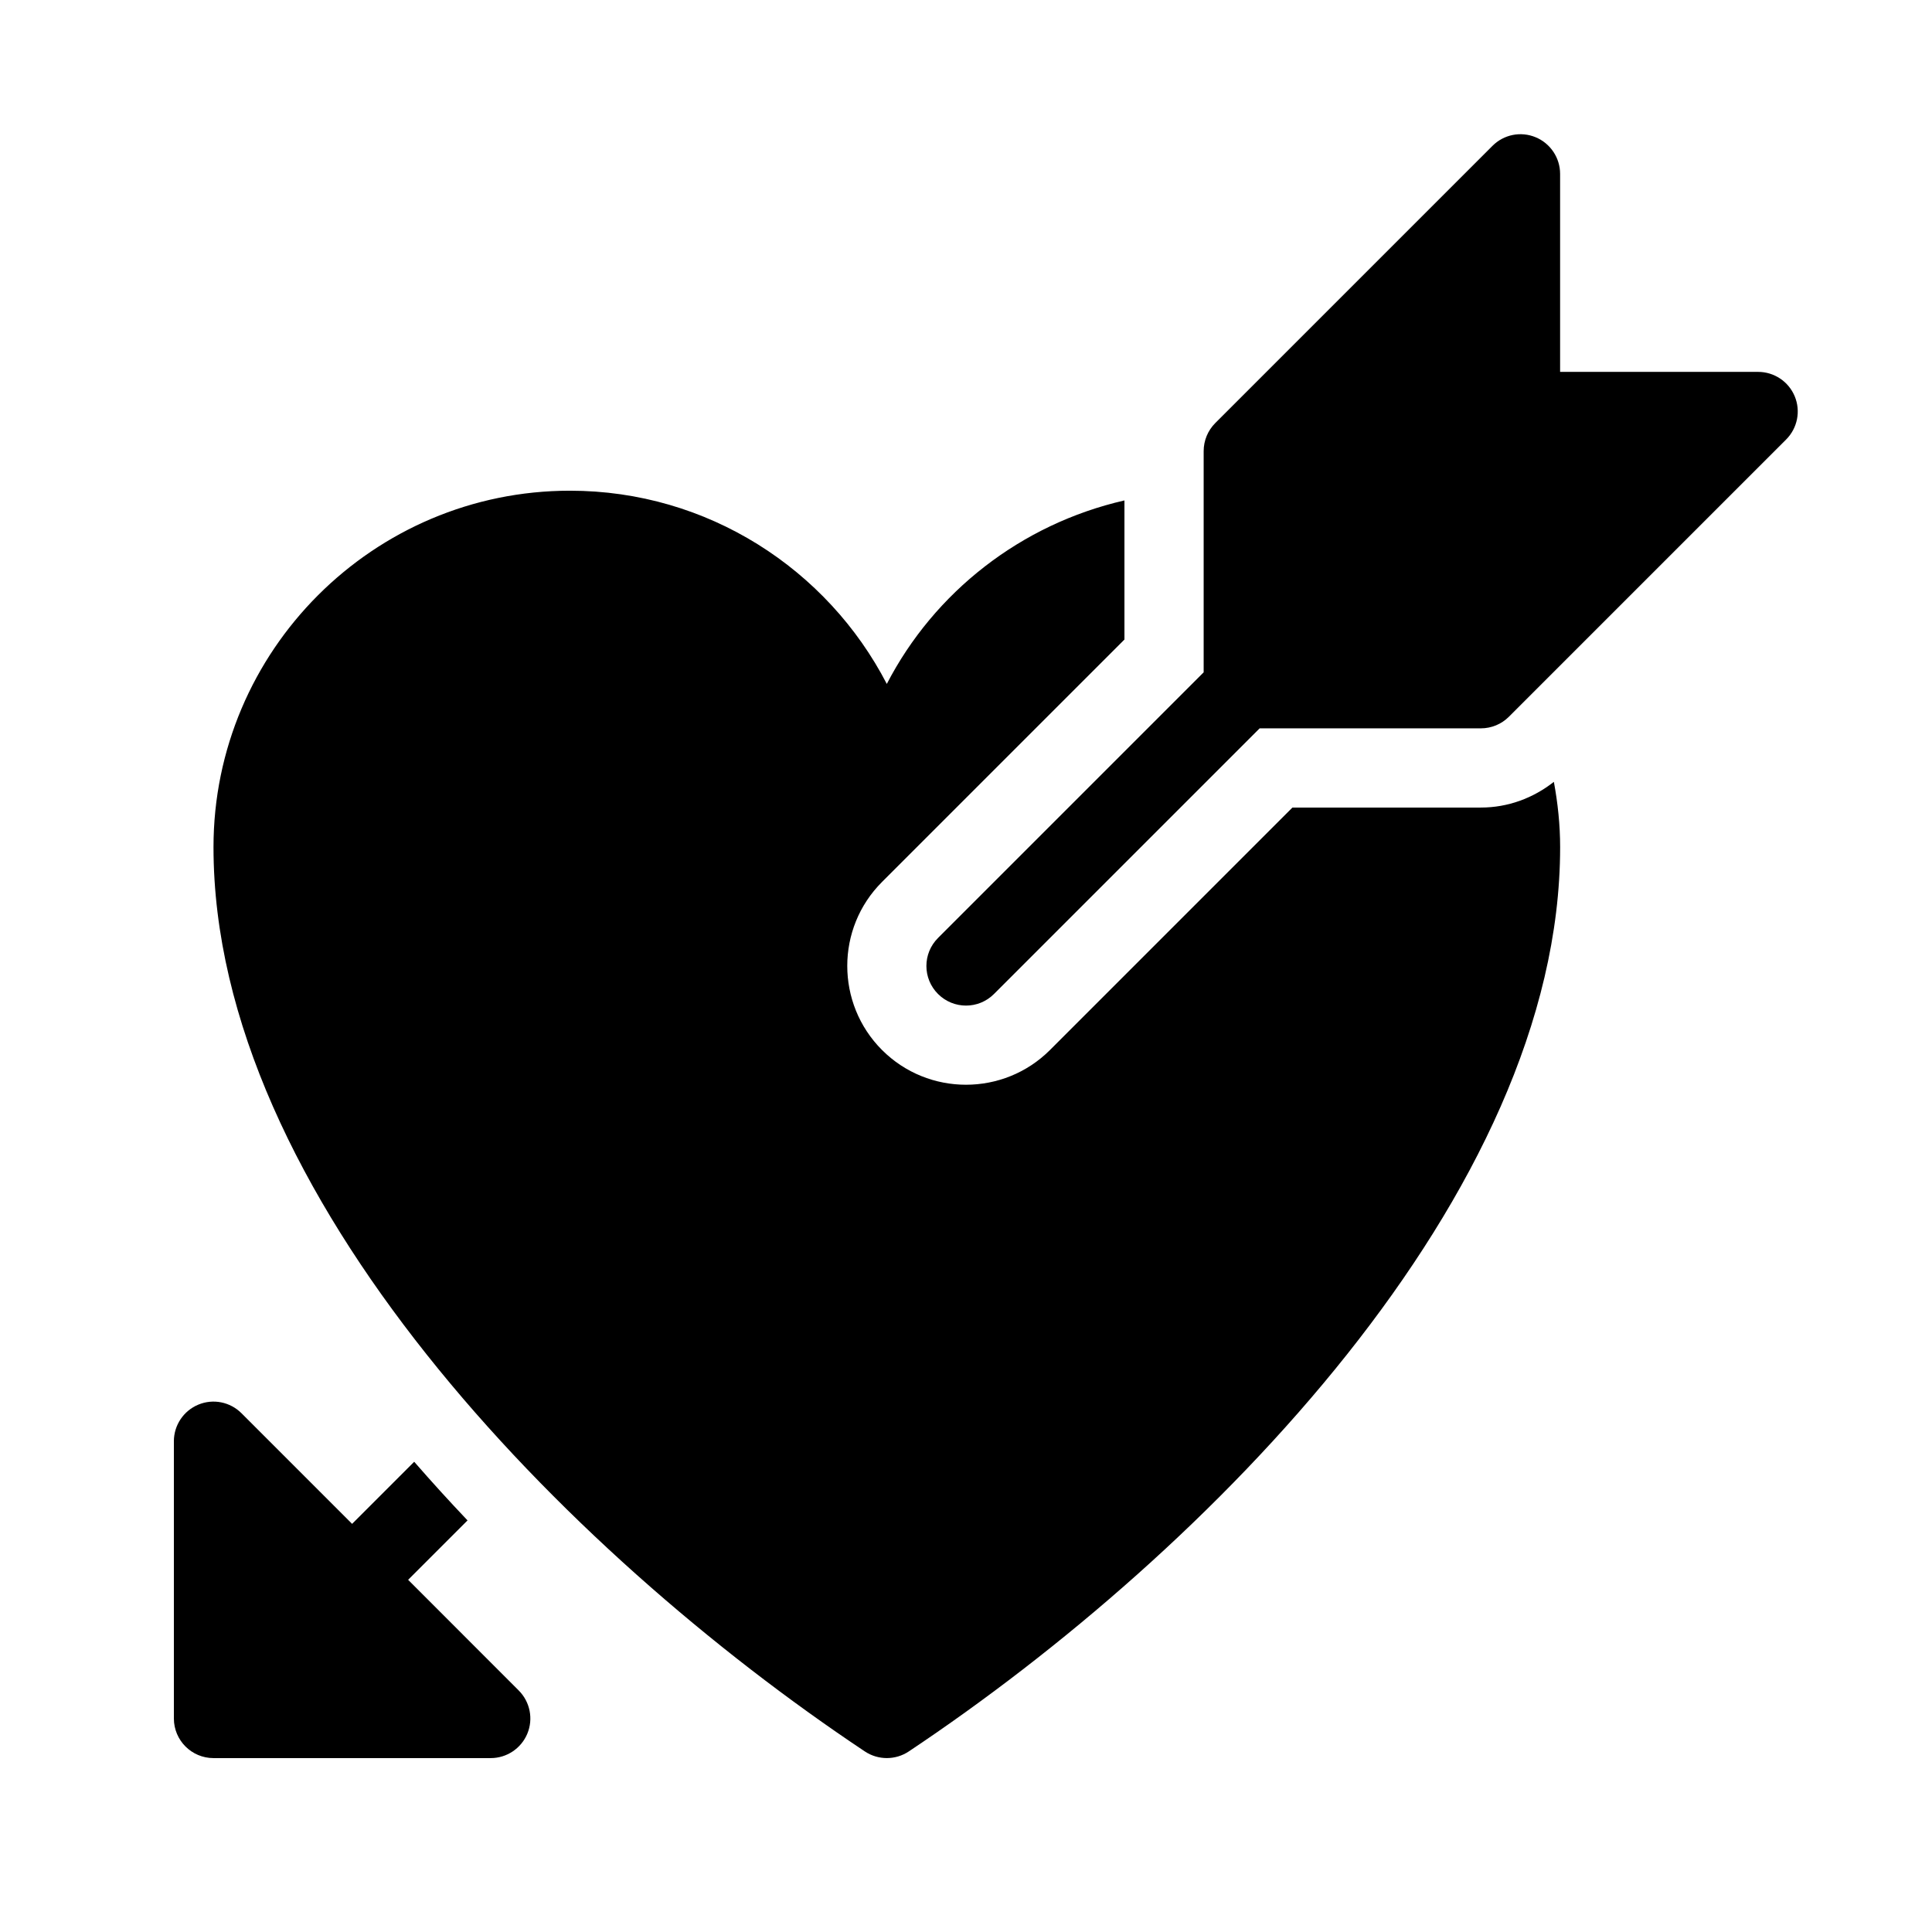 <?xml version="1.0" encoding="UTF-8"?>
<!-- Uploaded to: SVG Repo, www.svgrepo.com, Generator: SVG Repo Mixer Tools -->
<svg fill="#000000" width="800px" height="800px" version="1.1" viewBox="144 144 512 512" xmlns="http://www.w3.org/2000/svg">
 <path d="m281.47 592c3 3 3.906 7.516 2.277 11.441-1.629 3.914-5.461 6.473-9.699 6.473h-73.473c-5.793 0-10.496-4.703-10.496-10.496v-73.473c0-4.242 2.562-8.07 6.477-9.699 3.926-1.637 8.43-0.734 11.441 2.277l29.312 29.316 16.457-16.457c4.598 5.281 9.309 10.465 14.137 15.543l-15.742 15.742zm254.98-233.99h-49.941l-64.246 64.246c-12.281 12.281-32.254 12.281-44.523 0s-12.281-32.254 0-44.523l64.25-64.25v-36.863c-27.395 6.266-50.371 24.266-62.977 48.629-15.723-30.383-47.453-51.207-83.969-51.207-52.082 0-94.465 42.383-94.465 94.465 0 91.945 92.984 186.55 172.61 239.64 1.766 1.176 3.801 1.762 5.828 1.762 2.027 0 4.062-0.586 5.824-1.762 79.621-53.09 172.61-147.7 172.61-239.64 0-5.918-0.621-11.691-1.66-17.309-5.519 4.336-12.203 6.812-19.332 6.812zm83.172-108.98c-1.625-3.918-5.457-6.477-9.699-6.477h-52.48v-52.48c0-4.242-2.562-8.07-6.477-9.699-3.938-1.637-8.438-0.734-11.441 2.277l-73.473 73.473c-1.961 1.965-3.07 4.641-3.07 7.422v58.629l-70.398 70.398c-4.106 4.106-4.106 10.738 0 14.84 4.106 4.106 10.738 4.106 14.84 0l70.398-70.395h58.629c2.781 0 5.457-1.102 7.422-3.074l73.473-73.473c3-3.004 3.906-7.516 2.277-11.441z"/>
</svg>